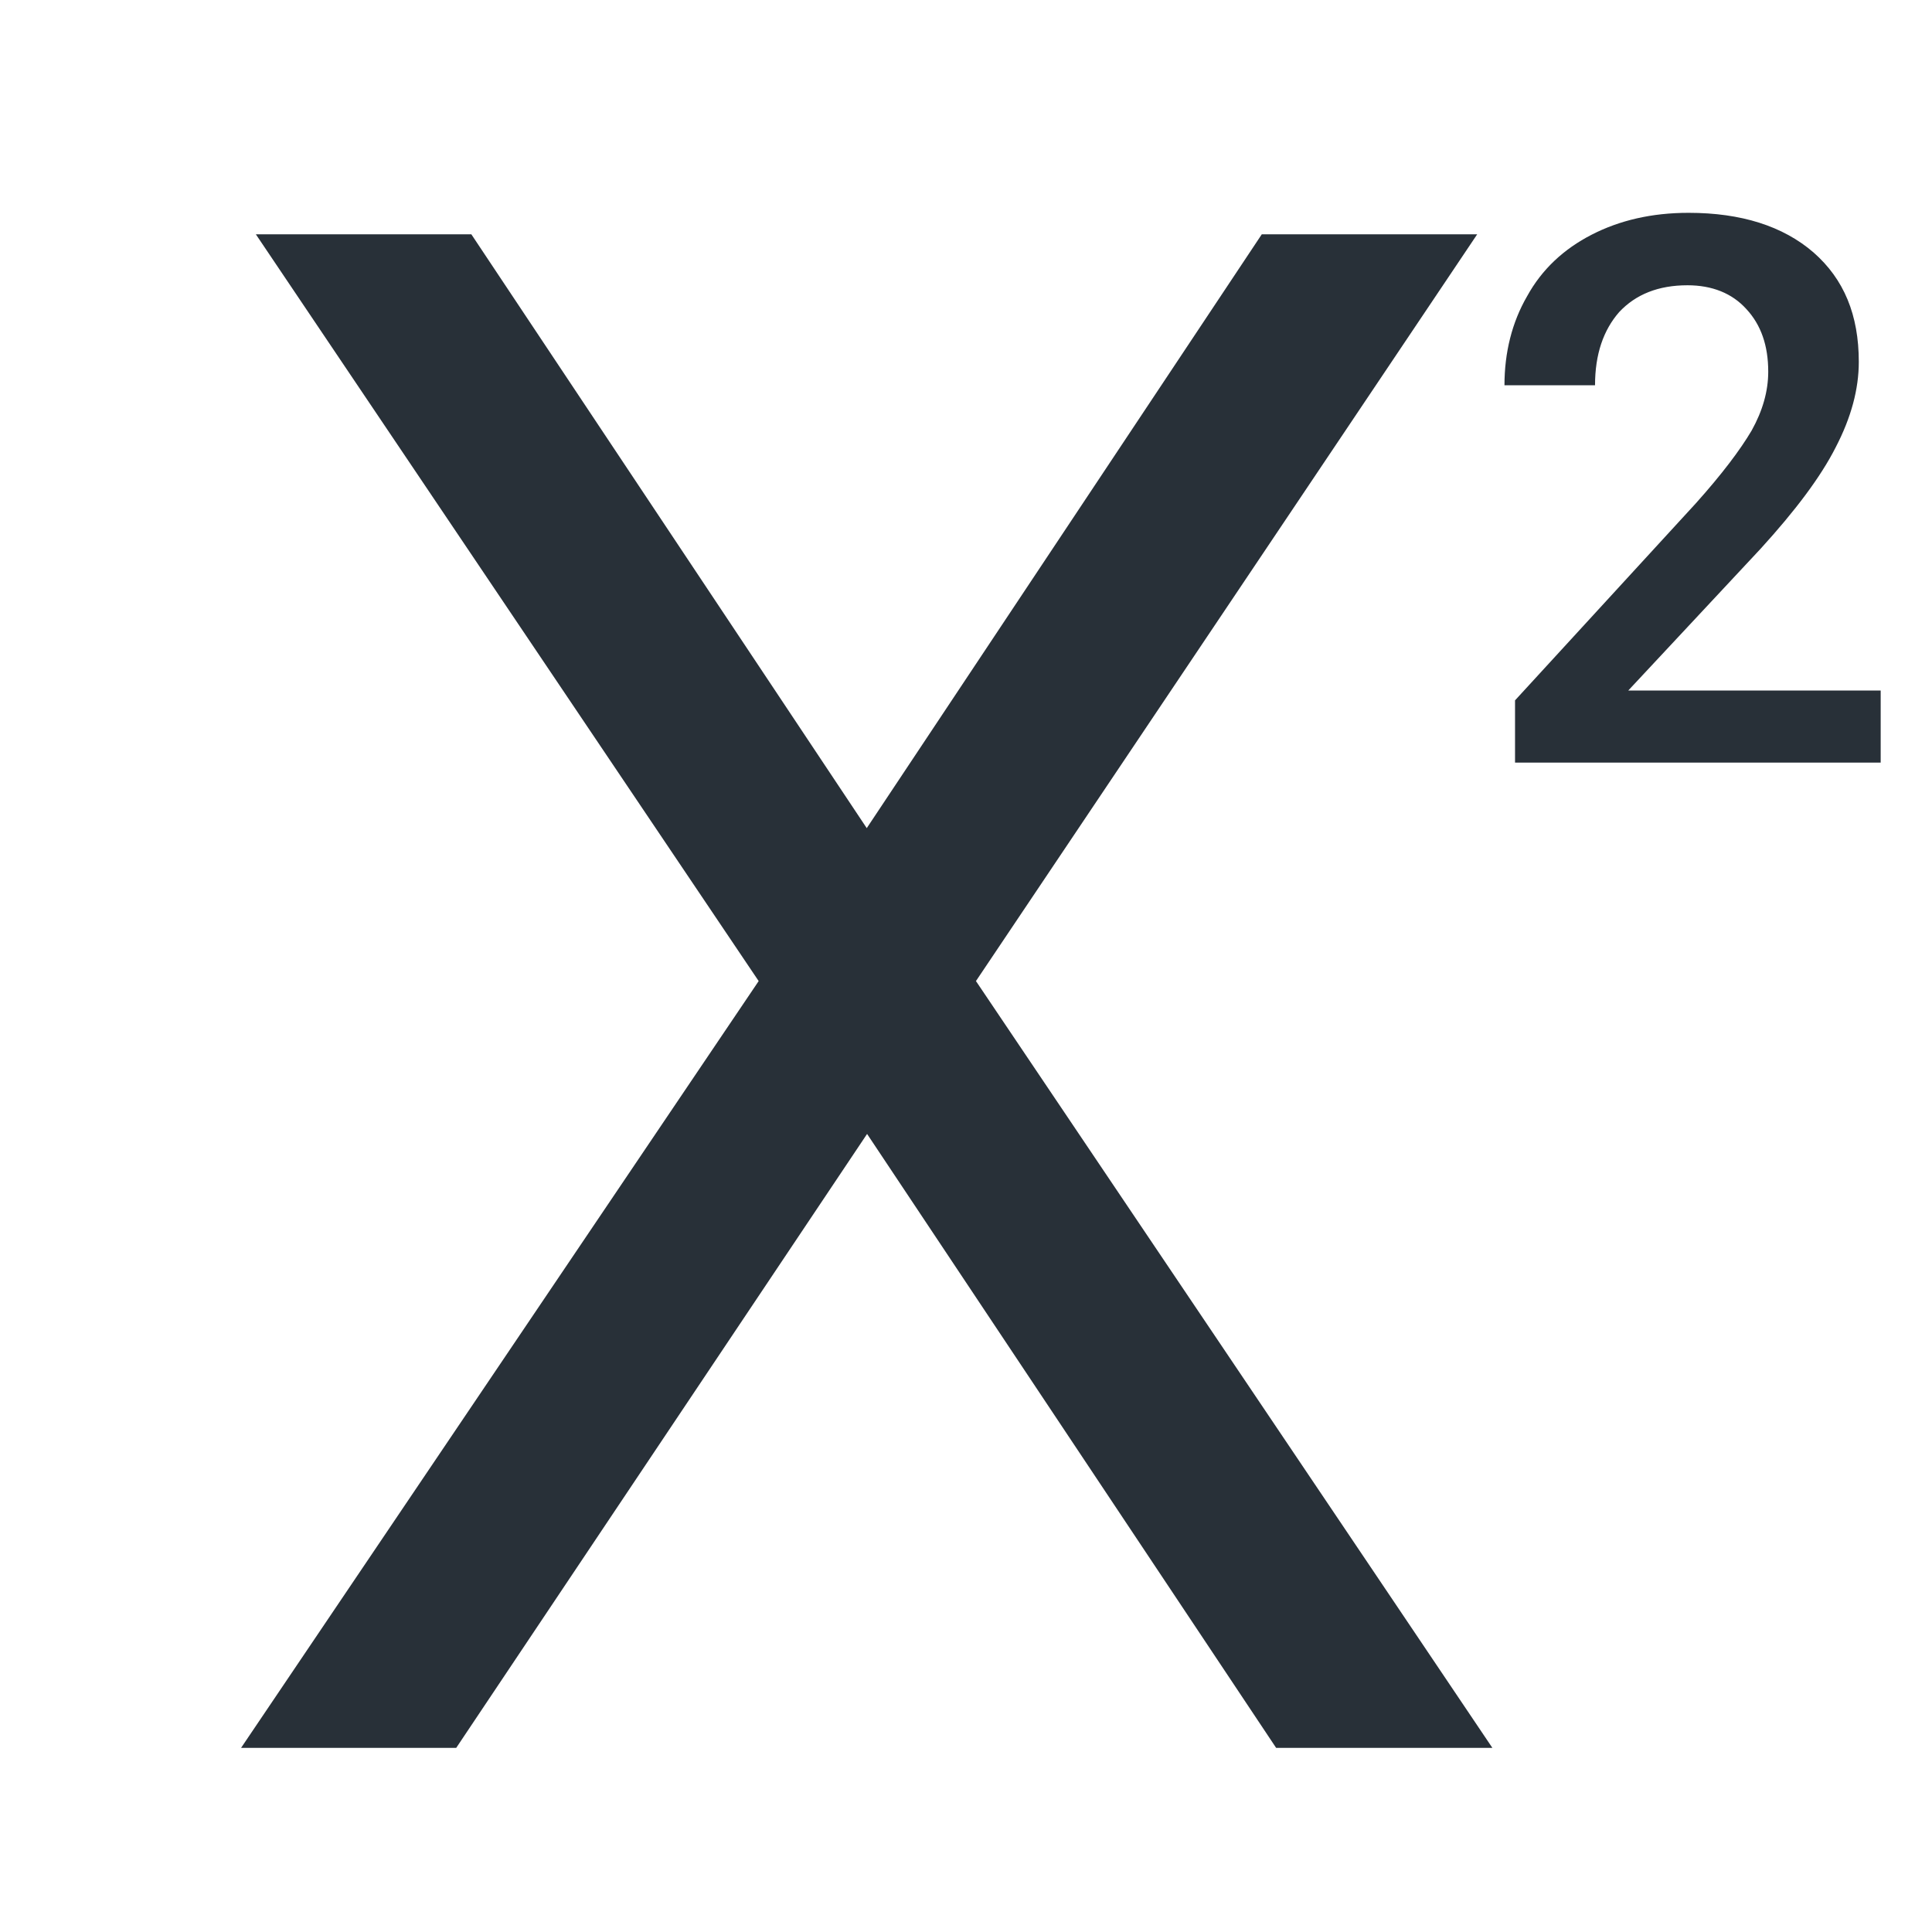 <svg xmlns="http://www.w3.org/2000/svg" viewBox="0 0 512 512"><path fill="#283038" d="M498.3 202.1h-96.8v-16.5l47.9-52.2c6.9-7.7 11.8-14.2 14.8-19.3 2.9-5.2 4.4-10.4 4.4-15.6 0-6.9-1.9-12.4-5.8-16.6-3.8-4.2-9.1-6.3-15.6-6.3-7.7 0-13.7 2.4-18.1 7.1-4.2 4.8-6.4 11.2-6.4 19.4h-24c0-8.7 2-16.7 6-23.6 3.9-7.1 9.7-12.5 17.1-16.3s15.9-5.8 25.7-5.8c13.9 0 25 3.5 33.1 10.5 8.1 7.1 12 16.6 12 29 0 7.2-2 14.7-6.1 22.6-4 7.9-10.7 16.8-19.9 26.9L431.5 183h66.9v19.1h-.1z"/><path fill="#283038" stroke="#283038" stroke-miterlimit="10" stroke-width="15" d="M229.7 233L338.4 69.6h39L249.6 260l131.8 195.7h-39.2L229.8 287 116.9 455.7H78L210.1 260 81.9 69.6h39L229.7 233z"/></svg>